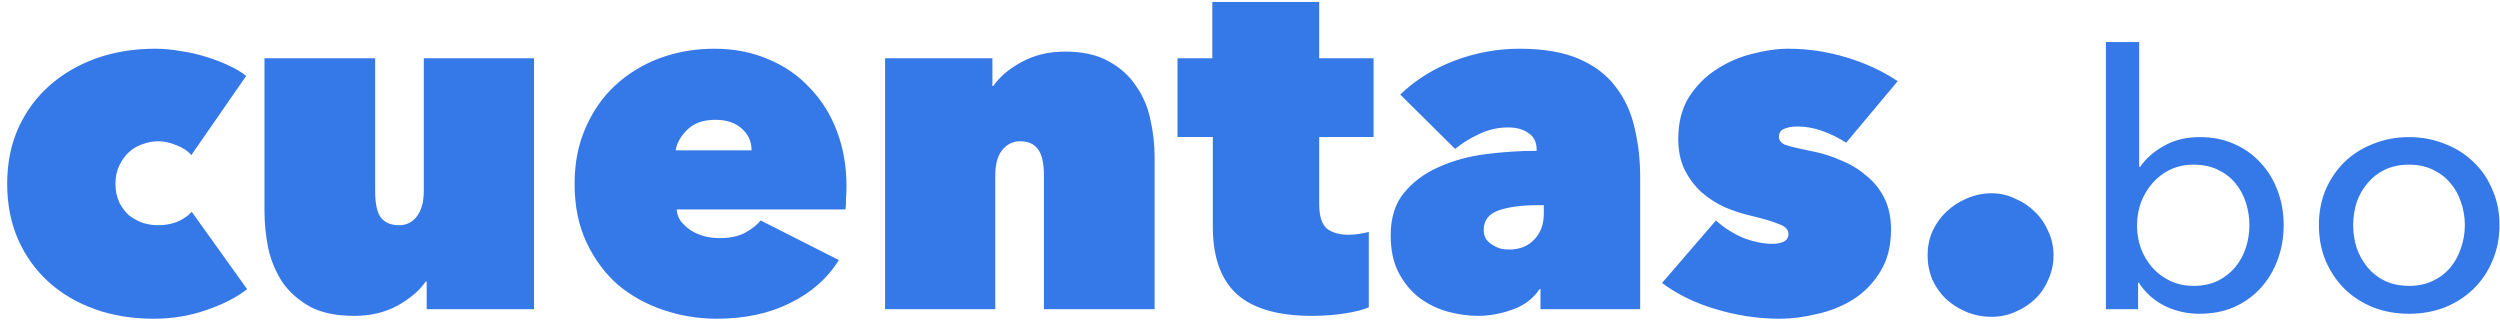 <svg width="283" height="37" viewBox="0 0 283 37" fill="none" xmlns="http://www.w3.org/2000/svg">
<path d="M17.391 36.08C14.979 36.08 12.765 35.72 10.749 35C8.733 34.28 6.987 33.254 5.511 31.922C4.035 30.59 2.883 28.988 2.055 27.116C1.227 25.244 0.813 23.138 0.813 20.798C0.813 18.494 1.227 16.406 2.055 14.534C2.919 12.626 4.107 11.006 5.619 9.674C7.131 8.342 8.895 7.316 10.911 6.596C12.963 5.876 15.177 5.516 17.553 5.516C18.525 5.516 19.497 5.606 20.469 5.786C21.477 5.93 22.431 6.146 23.331 6.434C24.267 6.722 25.113 7.046 25.869 7.406C26.661 7.766 27.327 8.162 27.867 8.594L21.657 17.558C21.225 17.054 20.649 16.676 19.929 16.424C19.245 16.136 18.579 15.992 17.931 15.992C17.319 15.992 16.725 16.1 16.149 16.316C15.573 16.496 15.051 16.802 14.583 17.234C14.151 17.63 13.791 18.134 13.503 18.746C13.215 19.322 13.071 20.006 13.071 20.798C13.071 21.59 13.215 22.292 13.503 22.904C13.791 23.48 14.151 23.966 14.583 24.362C15.051 24.722 15.573 25.01 16.149 25.226C16.725 25.406 17.319 25.496 17.931 25.496C18.651 25.496 19.353 25.37 20.037 25.118C20.721 24.83 21.279 24.452 21.711 23.984L27.975 32.732C26.787 33.668 25.239 34.46 23.331 35.108C21.459 35.756 19.479 36.08 17.391 36.08ZM60.449 35H48.299V31.868H48.191C47.471 32.912 46.391 33.83 44.951 34.622C43.547 35.378 41.927 35.756 40.091 35.756C38.075 35.756 36.419 35.414 35.123 34.73C33.827 34.01 32.783 33.092 31.991 31.976C31.235 30.824 30.695 29.546 30.371 28.142C30.083 26.702 29.939 25.28 29.939 23.876V6.596H42.467V21.608C42.467 23.048 42.683 24.056 43.115 24.632C43.583 25.208 44.267 25.496 45.167 25.496C45.995 25.496 46.661 25.172 47.165 24.524C47.705 23.84 47.975 22.868 47.975 21.608V6.596H60.449V35ZM85.077 17.018C85.077 16.01 84.699 15.182 83.943 14.534C83.223 13.886 82.233 13.562 80.973 13.562C79.605 13.562 78.543 13.94 77.787 14.696C77.031 15.452 76.599 16.226 76.491 17.018H85.077ZM95.823 21.068C95.823 21.536 95.805 22.022 95.769 22.526C95.769 22.994 95.751 23.39 95.715 23.714H76.599C76.635 24.218 76.797 24.668 77.085 25.064C77.409 25.46 77.787 25.802 78.219 26.09C78.687 26.378 79.191 26.594 79.731 26.738C80.307 26.882 80.883 26.954 81.459 26.954C82.611 26.954 83.565 26.756 84.321 26.36C85.113 25.928 85.707 25.46 86.103 24.956L94.959 29.438C93.699 31.49 91.863 33.11 89.451 34.298C87.075 35.486 84.303 36.08 81.135 36.08C79.083 36.08 77.085 35.756 75.141 35.108C73.197 34.46 71.469 33.506 69.957 32.246C68.481 30.95 67.293 29.348 66.393 27.44C65.493 25.532 65.043 23.318 65.043 20.798C65.043 18.458 65.457 16.352 66.285 14.48C67.113 12.572 68.229 10.97 69.633 9.674C71.073 8.342 72.747 7.316 74.655 6.596C76.599 5.876 78.669 5.516 80.865 5.516C83.097 5.516 85.131 5.912 86.967 6.704C88.803 7.46 90.369 8.54 91.665 9.944C92.997 11.312 94.023 12.95 94.743 14.858C95.463 16.766 95.823 18.836 95.823 21.068ZM100.191 6.596H112.341V9.728H112.449C113.169 8.684 114.231 7.784 115.635 7.028C117.075 6.236 118.713 5.84 120.549 5.84C122.529 5.84 124.167 6.2 125.463 6.92C126.795 7.64 127.839 8.576 128.595 9.728C129.387 10.844 129.927 12.104 130.215 13.508C130.539 14.912 130.701 16.316 130.701 17.72V35H118.173V19.88C118.173 18.44 117.939 17.432 117.471 16.856C117.039 16.28 116.373 15.992 115.473 15.992C114.645 15.992 113.961 16.334 113.421 17.018C112.917 17.666 112.665 18.62 112.665 19.88V35H100.191V6.596ZM148.522 35.756C144.706 35.756 141.88 34.946 140.044 33.326C138.208 31.67 137.29 29.114 137.29 25.658V15.506H133.294V6.596H137.236V0.224H149.332V6.596H155.488V15.506H149.332V23.066C149.332 24.434 149.62 25.37 150.196 25.874C150.808 26.342 151.636 26.576 152.68 26.576C153.076 26.576 153.49 26.54 153.922 26.468C154.354 26.396 154.696 26.324 154.948 26.252V34.784C154.3 35.072 153.382 35.306 152.194 35.486C151.042 35.666 149.818 35.756 148.522 35.756ZM174.058 23.228C172.222 23.228 170.746 23.426 169.63 23.822C168.514 24.218 167.956 24.956 167.956 26.036C167.956 26.432 168.046 26.774 168.226 27.062C168.406 27.314 168.64 27.53 168.928 27.71C169.216 27.89 169.522 28.034 169.846 28.142C170.206 28.214 170.53 28.25 170.818 28.25C172.006 28.25 172.96 27.872 173.68 27.116C174.4 26.36 174.76 25.388 174.76 24.2V23.228H174.058ZM173.95 16.964C173.95 16.1 173.644 15.47 173.032 15.074C172.456 14.642 171.682 14.426 170.71 14.426C169.558 14.426 168.46 14.678 167.416 15.182C166.408 15.65 165.508 16.208 164.716 16.856L158.506 10.7C160.234 9.044 162.286 7.766 164.662 6.866C167.038 5.966 169.486 5.516 172.006 5.516C174.706 5.516 176.938 5.894 178.702 6.65C180.466 7.406 181.852 8.45 182.86 9.782C183.904 11.114 184.624 12.662 185.02 14.426C185.452 16.19 185.668 18.062 185.668 20.042V35H174.382V32.732H174.274C173.554 33.812 172.528 34.586 171.196 35.054C169.864 35.522 168.568 35.756 167.308 35.756C166.192 35.756 165.04 35.594 163.852 35.27C162.7 34.946 161.638 34.424 160.666 33.704C159.73 32.984 158.956 32.048 158.344 30.896C157.732 29.744 157.426 28.322 157.426 26.63C157.426 24.65 157.93 23.048 158.938 21.824C159.982 20.564 161.296 19.592 162.88 18.908C164.464 18.188 166.228 17.702 168.172 17.45C170.152 17.198 172.078 17.072 173.95 17.072V16.964ZM214.063 25.982C214.063 27.89 213.649 29.492 212.821 30.788C212.029 32.084 211.003 33.128 209.743 33.92C208.519 34.676 207.169 35.216 205.693 35.54C204.217 35.9 202.813 36.08 201.481 36.08C199.033 36.08 196.621 35.72 194.245 35C191.905 34.316 189.871 33.326 188.143 32.03L194.245 24.956C195.109 25.748 196.117 26.396 197.269 26.9C198.457 27.368 199.591 27.602 200.671 27.602C201.103 27.602 201.499 27.53 201.859 27.386C202.255 27.206 202.453 26.9 202.453 26.468C202.453 26 202.111 25.64 201.427 25.388C200.779 25.1 199.627 24.758 197.971 24.362C197.071 24.146 196.153 23.84 195.217 23.444C194.281 23.012 193.417 22.454 192.625 21.77C191.869 21.086 191.239 20.258 190.735 19.286C190.231 18.278 189.979 17.09 189.979 15.722C189.979 13.886 190.375 12.32 191.167 11.024C191.995 9.728 193.021 8.684 194.245 7.892C195.505 7.064 196.855 6.47 198.295 6.11C199.771 5.714 201.157 5.516 202.453 5.516C204.649 5.516 206.827 5.84 208.987 6.488C211.147 7.136 213.091 8.036 214.819 9.188L208.987 16.154C208.087 15.578 207.169 15.128 206.233 14.804C205.297 14.48 204.379 14.318 203.479 14.318C202.867 14.318 202.363 14.408 201.967 14.588C201.571 14.732 201.373 15.038 201.373 15.506C201.373 15.866 201.589 16.154 202.021 16.37C202.489 16.55 203.533 16.802 205.153 17.126C206.269 17.342 207.349 17.684 208.393 18.152C209.473 18.584 210.427 19.16 211.255 19.88C212.119 20.564 212.803 21.41 213.307 22.418C213.811 23.426 214.063 24.614 214.063 25.982ZM218.204 28.898C218.204 27.926 218.384 27.026 218.744 26.198C219.14 25.334 219.662 24.596 220.31 23.984C220.994 23.336 221.768 22.832 222.632 22.472C223.532 22.076 224.468 21.878 225.44 21.878C226.376 21.878 227.258 22.076 228.086 22.472C228.95 22.832 229.706 23.336 230.354 23.984C231.002 24.596 231.506 25.334 231.866 26.198C232.262 27.026 232.46 27.926 232.46 28.898C232.46 29.87 232.262 30.788 231.866 31.652C231.506 32.516 231.002 33.254 230.354 33.866C229.706 34.478 228.95 34.964 228.086 35.324C227.258 35.684 226.376 35.864 225.44 35.864C224.468 35.864 223.532 35.684 222.632 35.324C221.768 34.964 220.994 34.478 220.31 33.866C219.662 33.254 219.14 32.516 218.744 31.652C218.384 30.788 218.204 29.87 218.204 28.898ZM242.031 32V35H238.391V4.76H242.151V18.88H242.271C242.911 17.947 243.805 17.16 244.951 16.52C246.098 15.853 247.458 15.52 249.031 15.52C250.445 15.52 251.725 15.773 252.871 16.28C254.045 16.787 255.045 17.493 255.871 18.4C256.725 19.307 257.378 20.373 257.831 21.6C258.285 22.8 258.511 24.093 258.511 25.48C258.511 26.867 258.285 28.173 257.831 29.4C257.378 30.627 256.738 31.693 255.911 32.6C255.085 33.507 254.085 34.227 252.911 34.76C251.738 35.267 250.418 35.52 248.951 35.52C247.591 35.52 246.298 35.227 245.071 34.64C243.845 34.027 242.858 33.147 242.111 32H242.031ZM254.631 25.48C254.631 24.6 254.498 23.747 254.231 22.92C253.965 22.093 253.565 21.36 253.031 20.72C252.498 20.08 251.831 19.573 251.031 19.2C250.258 18.827 249.351 18.64 248.311 18.64C247.351 18.64 246.471 18.827 245.671 19.2C244.898 19.573 244.231 20.08 243.671 20.72C243.111 21.36 242.671 22.093 242.351 22.92C242.058 23.747 241.911 24.613 241.911 25.52C241.911 26.427 242.058 27.293 242.351 28.12C242.671 28.947 243.111 29.68 243.671 30.32C244.231 30.933 244.898 31.427 245.671 31.8C246.471 32.173 247.351 32.36 248.311 32.36C249.351 32.36 250.258 32.173 251.031 31.8C251.831 31.4 252.498 30.88 253.031 30.24C253.565 29.6 253.965 28.867 254.231 28.04C254.498 27.213 254.631 26.36 254.631 25.48ZM282.941 25.48C282.941 26.947 282.674 28.293 282.141 29.52C281.634 30.747 280.914 31.813 279.981 32.72C279.074 33.6 277.994 34.293 276.741 34.8C275.488 35.28 274.141 35.52 272.701 35.52C271.261 35.52 269.914 35.28 268.661 34.8C267.408 34.293 266.328 33.6 265.421 32.72C264.514 31.813 263.794 30.747 263.261 29.52C262.754 28.293 262.501 26.947 262.501 25.48C262.501 24.013 262.754 22.68 263.261 21.48C263.794 20.253 264.514 19.2 265.421 18.32C266.328 17.44 267.408 16.76 268.661 16.28C269.914 15.773 271.261 15.52 272.701 15.52C274.141 15.52 275.488 15.773 276.741 16.28C277.994 16.76 279.074 17.44 279.981 18.32C280.914 19.2 281.634 20.253 282.141 21.48C282.674 22.68 282.941 24.013 282.941 25.48ZM279.021 25.48C279.021 24.573 278.874 23.707 278.581 22.88C278.314 22.053 277.914 21.333 277.381 20.72C276.848 20.08 276.181 19.573 275.381 19.2C274.608 18.827 273.714 18.64 272.701 18.64C271.688 18.64 270.781 18.827 269.981 19.2C269.208 19.573 268.554 20.08 268.021 20.72C267.488 21.333 267.074 22.053 266.781 22.88C266.514 23.707 266.381 24.573 266.381 25.48C266.381 26.387 266.514 27.253 266.781 28.08C267.074 28.907 267.488 29.64 268.021 30.28C268.554 30.92 269.208 31.427 269.981 31.8C270.781 32.173 271.688 32.36 272.701 32.36C273.714 32.36 274.608 32.173 275.381 31.8C276.181 31.427 276.848 30.92 277.381 30.28C277.914 29.64 278.314 28.907 278.581 28.08C278.874 27.253 279.021 26.387 279.021 25.48Z" fill="#3578E8"/>
</svg>


